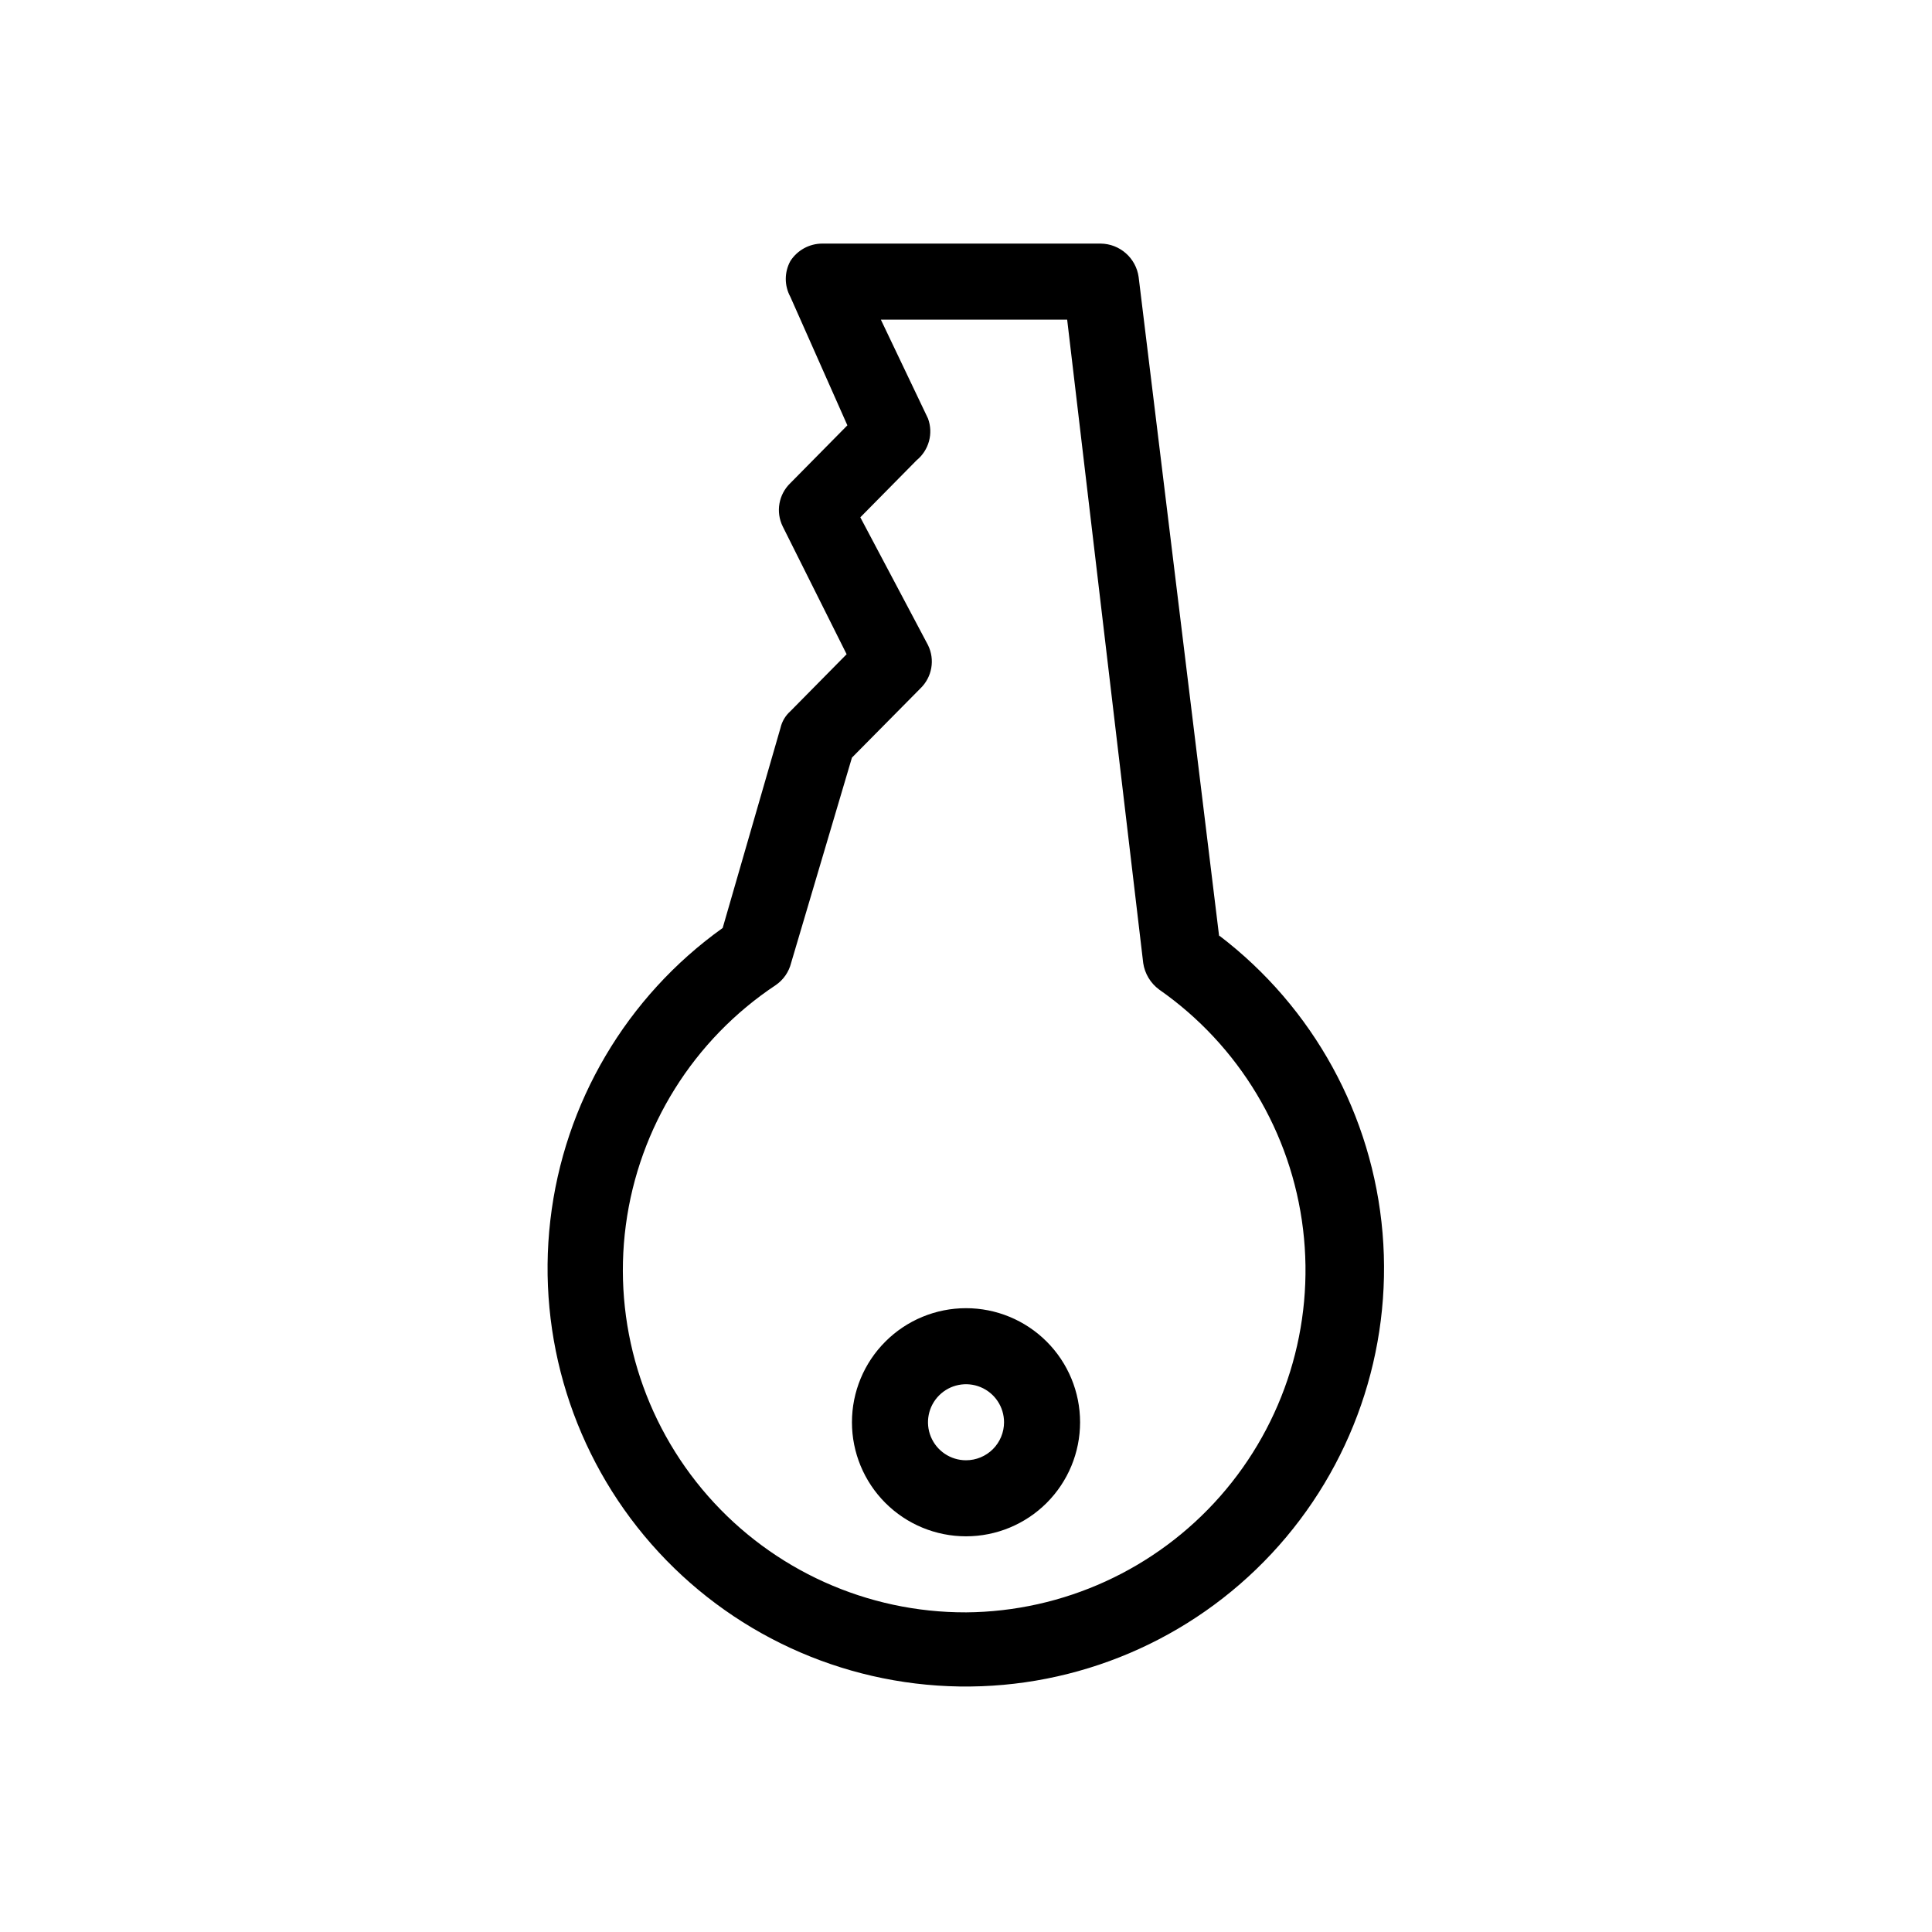 <?xml version="1.0" encoding="UTF-8"?>
<!-- Uploaded to: SVG Repo, www.svgrepo.com, Generator: SVG Repo Mixer Tools -->
<svg fill="#000000" width="800px" height="800px" version="1.1" viewBox="144 144 512 512" xmlns="http://www.w3.org/2000/svg">
 <path d="m467.11 392.34-21.359-174.92c-0.699-5.043-4.988-8.816-10.078-8.867h-73.758c-3.426 0.004-6.613 1.75-8.465 4.637-1.613 2.949-1.613 6.519 0 9.469l15.113 34.059-15.113 15.316c-3.102 2.981-3.918 7.629-2.016 11.488l16.93 33.855-14.914 15.113c-1.312 1.168-2.227 2.719-2.617 4.434l-15.316 53c-25.484 18.207-42.074 46.344-45.672 77.453s6.133 62.293 26.785 85.832c20.656 23.543 50.305 37.246 81.621 37.727 31.312 0.48 61.371-12.309 82.734-35.207 21.367-22.898 32.047-53.77 29.406-84.973-2.644-31.207-18.367-59.84-43.281-78.816zm-67.105 178.95c-26.18 0.074-51.117-11.172-68.391-30.84-17.277-19.672-25.211-45.848-21.758-71.801 3.449-25.949 17.949-49.145 39.766-63.617 2.008-1.395 3.441-3.469 4.031-5.844l16.121-54.41 18.137-18.34c3.102-2.981 3.918-7.625 2.016-11.484l-17.934-33.859 14.914-15.113h-0.004c3.273-2.668 4.492-7.121 3.023-11.082l-12.492-26.199h49.375l20.152 170.49h-0.004c0.414 2.824 1.938 5.363 4.234 7.055 21.168 14.777 35.039 37.875 38.129 63.508 3.094 25.633-4.891 51.367-21.941 70.754-17.051 19.383-41.559 30.582-67.375 30.785zm0-80.609c-8.02 0-15.707 3.184-21.375 8.855-5.672 5.668-8.855 13.355-8.855 21.375 0 8.016 3.184 15.703 8.855 21.375 5.668 5.668 13.355 8.852 21.375 8.852 8.016 0 15.703-3.184 21.375-8.852 5.668-5.672 8.852-13.359 8.852-21.375 0-8.02-3.184-15.707-8.852-21.375-5.672-5.672-13.359-8.855-21.375-8.855zm0 40.305c-4.078 0-7.75-2.453-9.312-6.219-1.559-3.766-0.695-8.102 2.188-10.98 2.879-2.883 7.215-3.746 10.98-2.184 3.766 1.559 6.219 5.231 6.219 9.309 0 2.672-1.062 5.234-2.949 7.125-1.891 1.887-4.453 2.949-7.125 2.949z"/>
</svg>